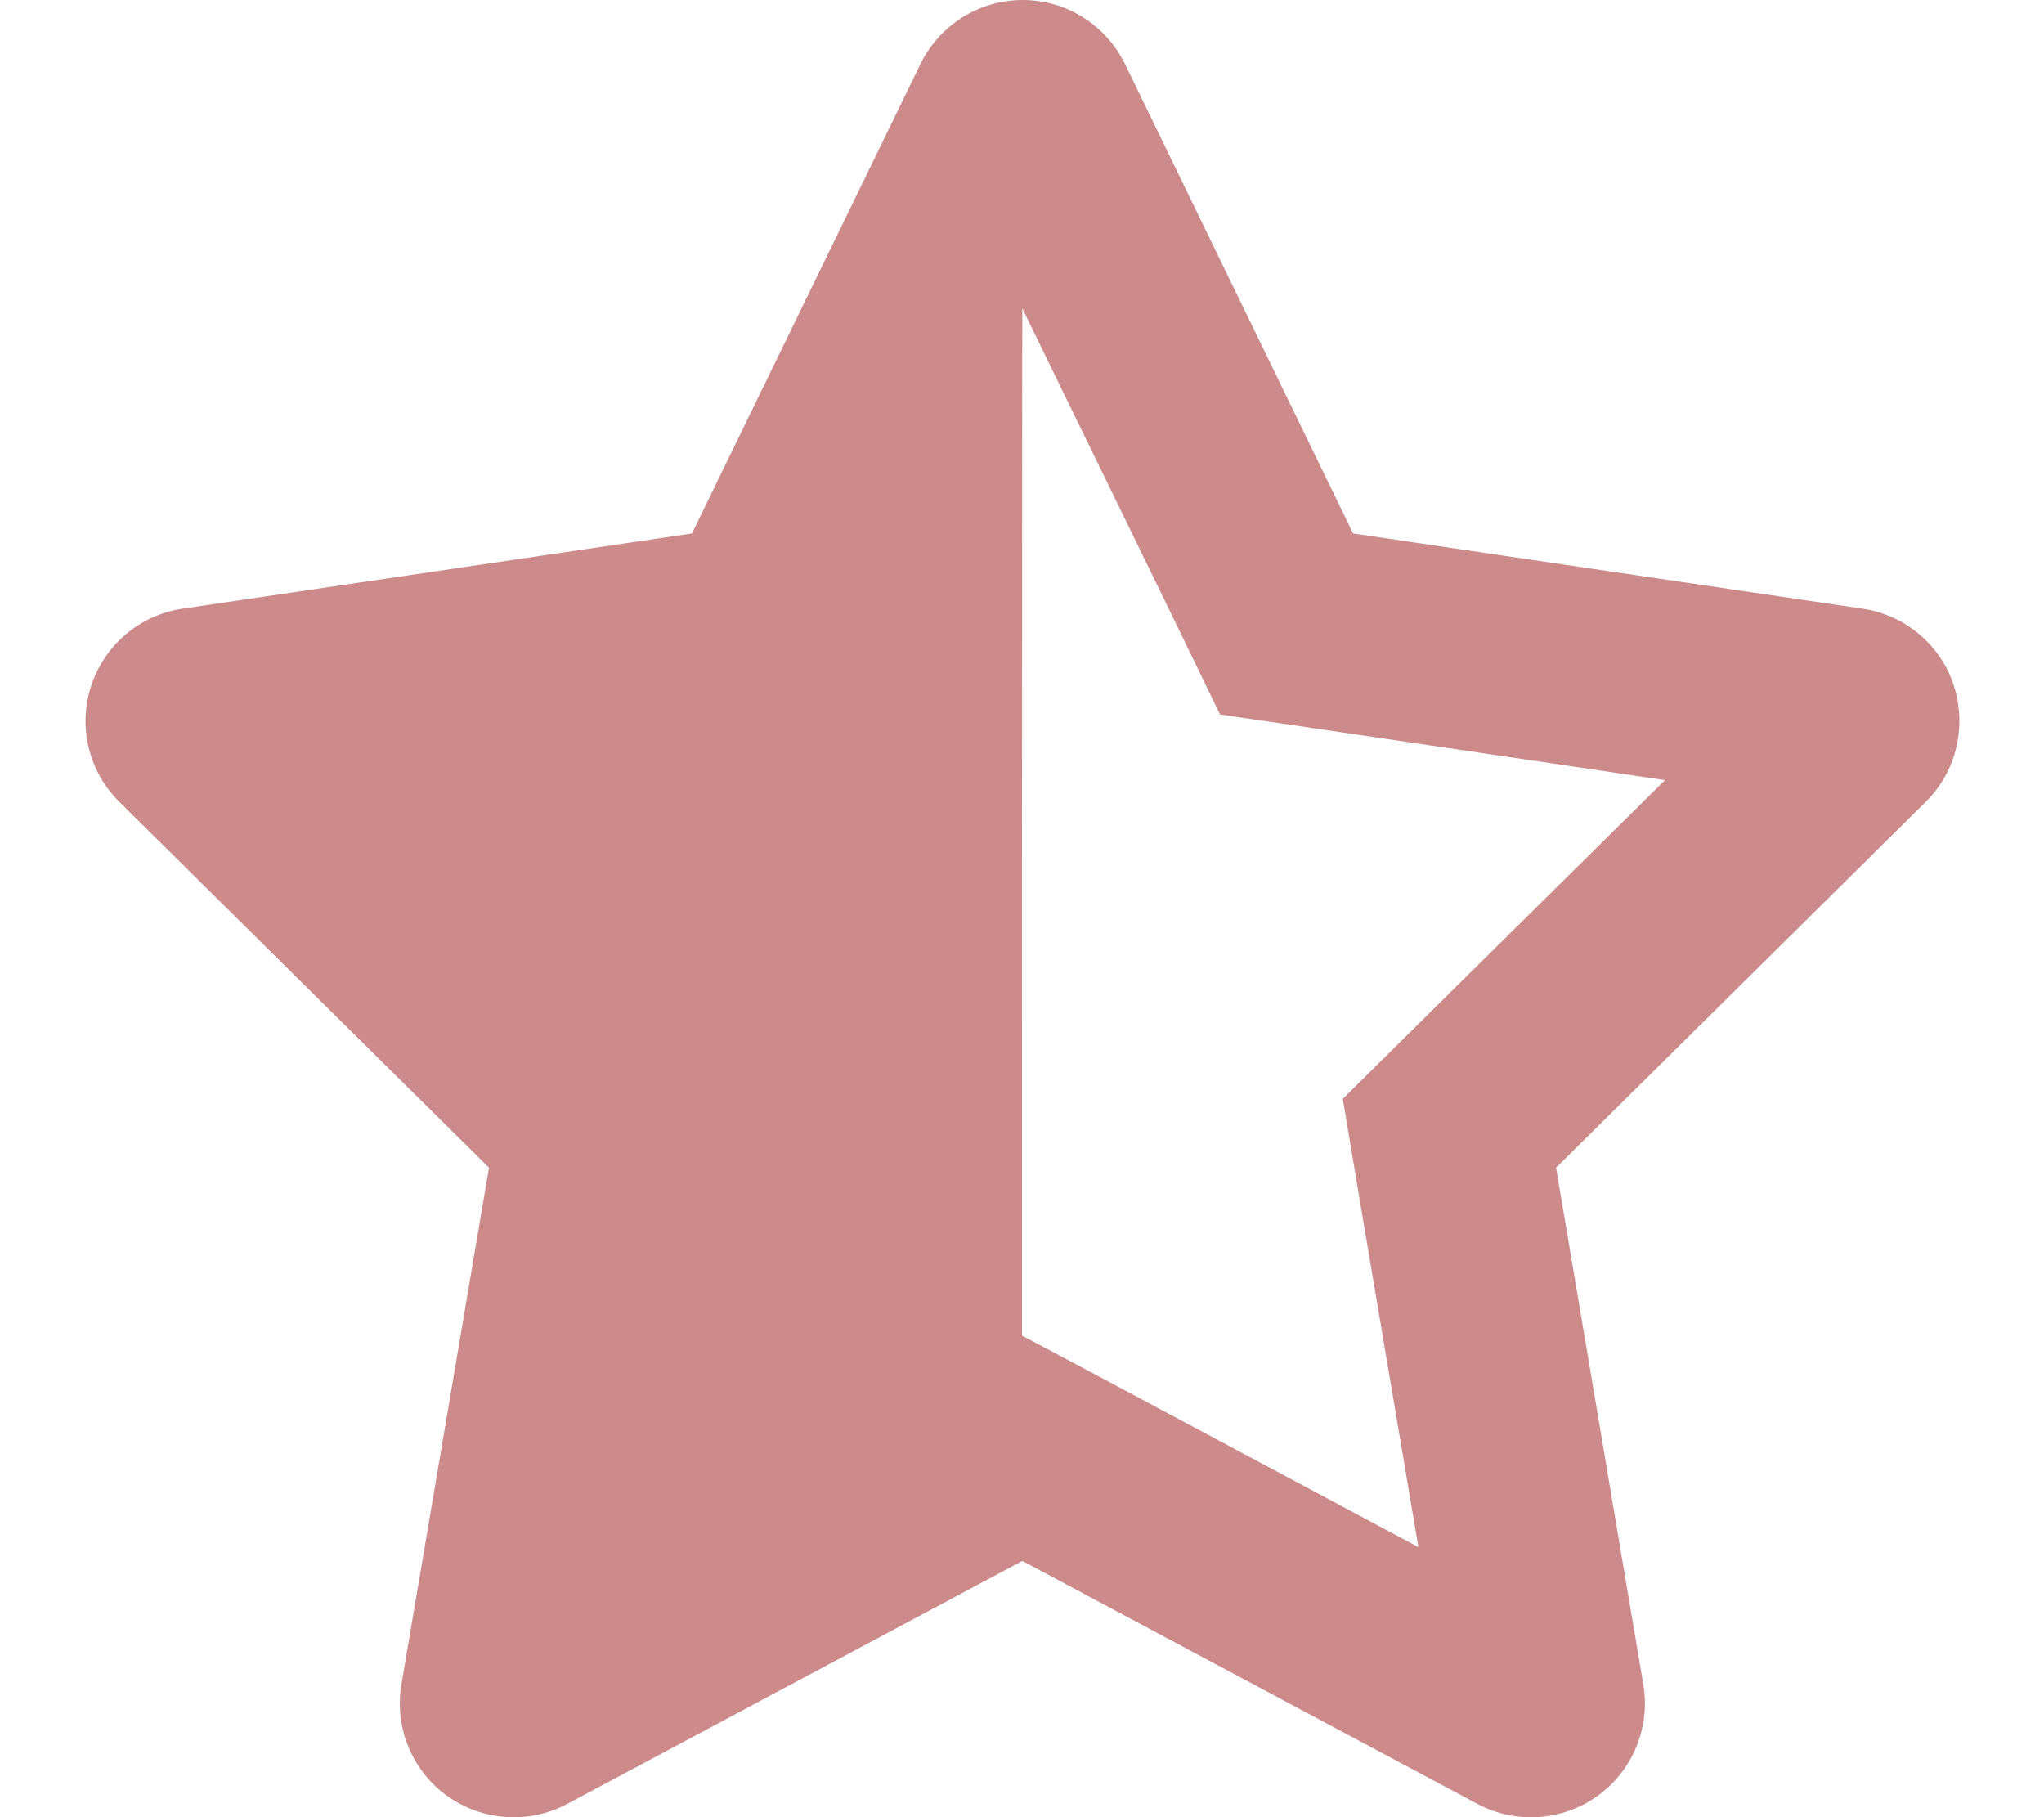 <?xml version="1.0" encoding="UTF-8"?>
<svg xmlns="http://www.w3.org/2000/svg" version="1.1" viewBox="0 0 576 512">
  <defs>
    <style>
      .cls-1 {
        fill: #cc8a8a;
      }
    </style>
  </defs>
  <!-- Generator: Adobe Illustrator 28.6.0, SVG Export Plug-In . SVG Version: 1.2.0 Build 709)  -->
  <g>
    <g id="Layer_1">
      <path class="cls-1" d="M288,376.4h.1c0-.1,26.4,14,26.4,14l85.2,45.5-16.5-97.6-4.8-28.7,20.7-20.5,70.1-69.3-96.1-14.2-29.3-4.3-12.9-26.6-42.8-87.8v.3c-.1,0-.1,289.2-.1,289.2h0ZM463.1,474.7c2,12-3,24.2-12.9,31.3s-23,8-33.8,2.3l-128.3-68.5-128.3,68.5c-10.8,5.7-23.9,4.8-33.8-2.3s-14.9-19.3-12.9-31.3l24.7-145.7-104.2-103.1c-8.6-8.5-11.7-21.2-7.9-32.7s13.7-19.9,25.7-21.7l143.6-21.2L259.4,18c5.4-11,16.5-18,28.8-18s23.4,7,28.8,18l64.3,132.3,143.6,21.2c12,1.8,22,10.2,25.7,21.7s.7,24.2-7.9,32.7l-104.2,103.1,24.6,145.7Z"/>
    </g>
  </g>
</svg>